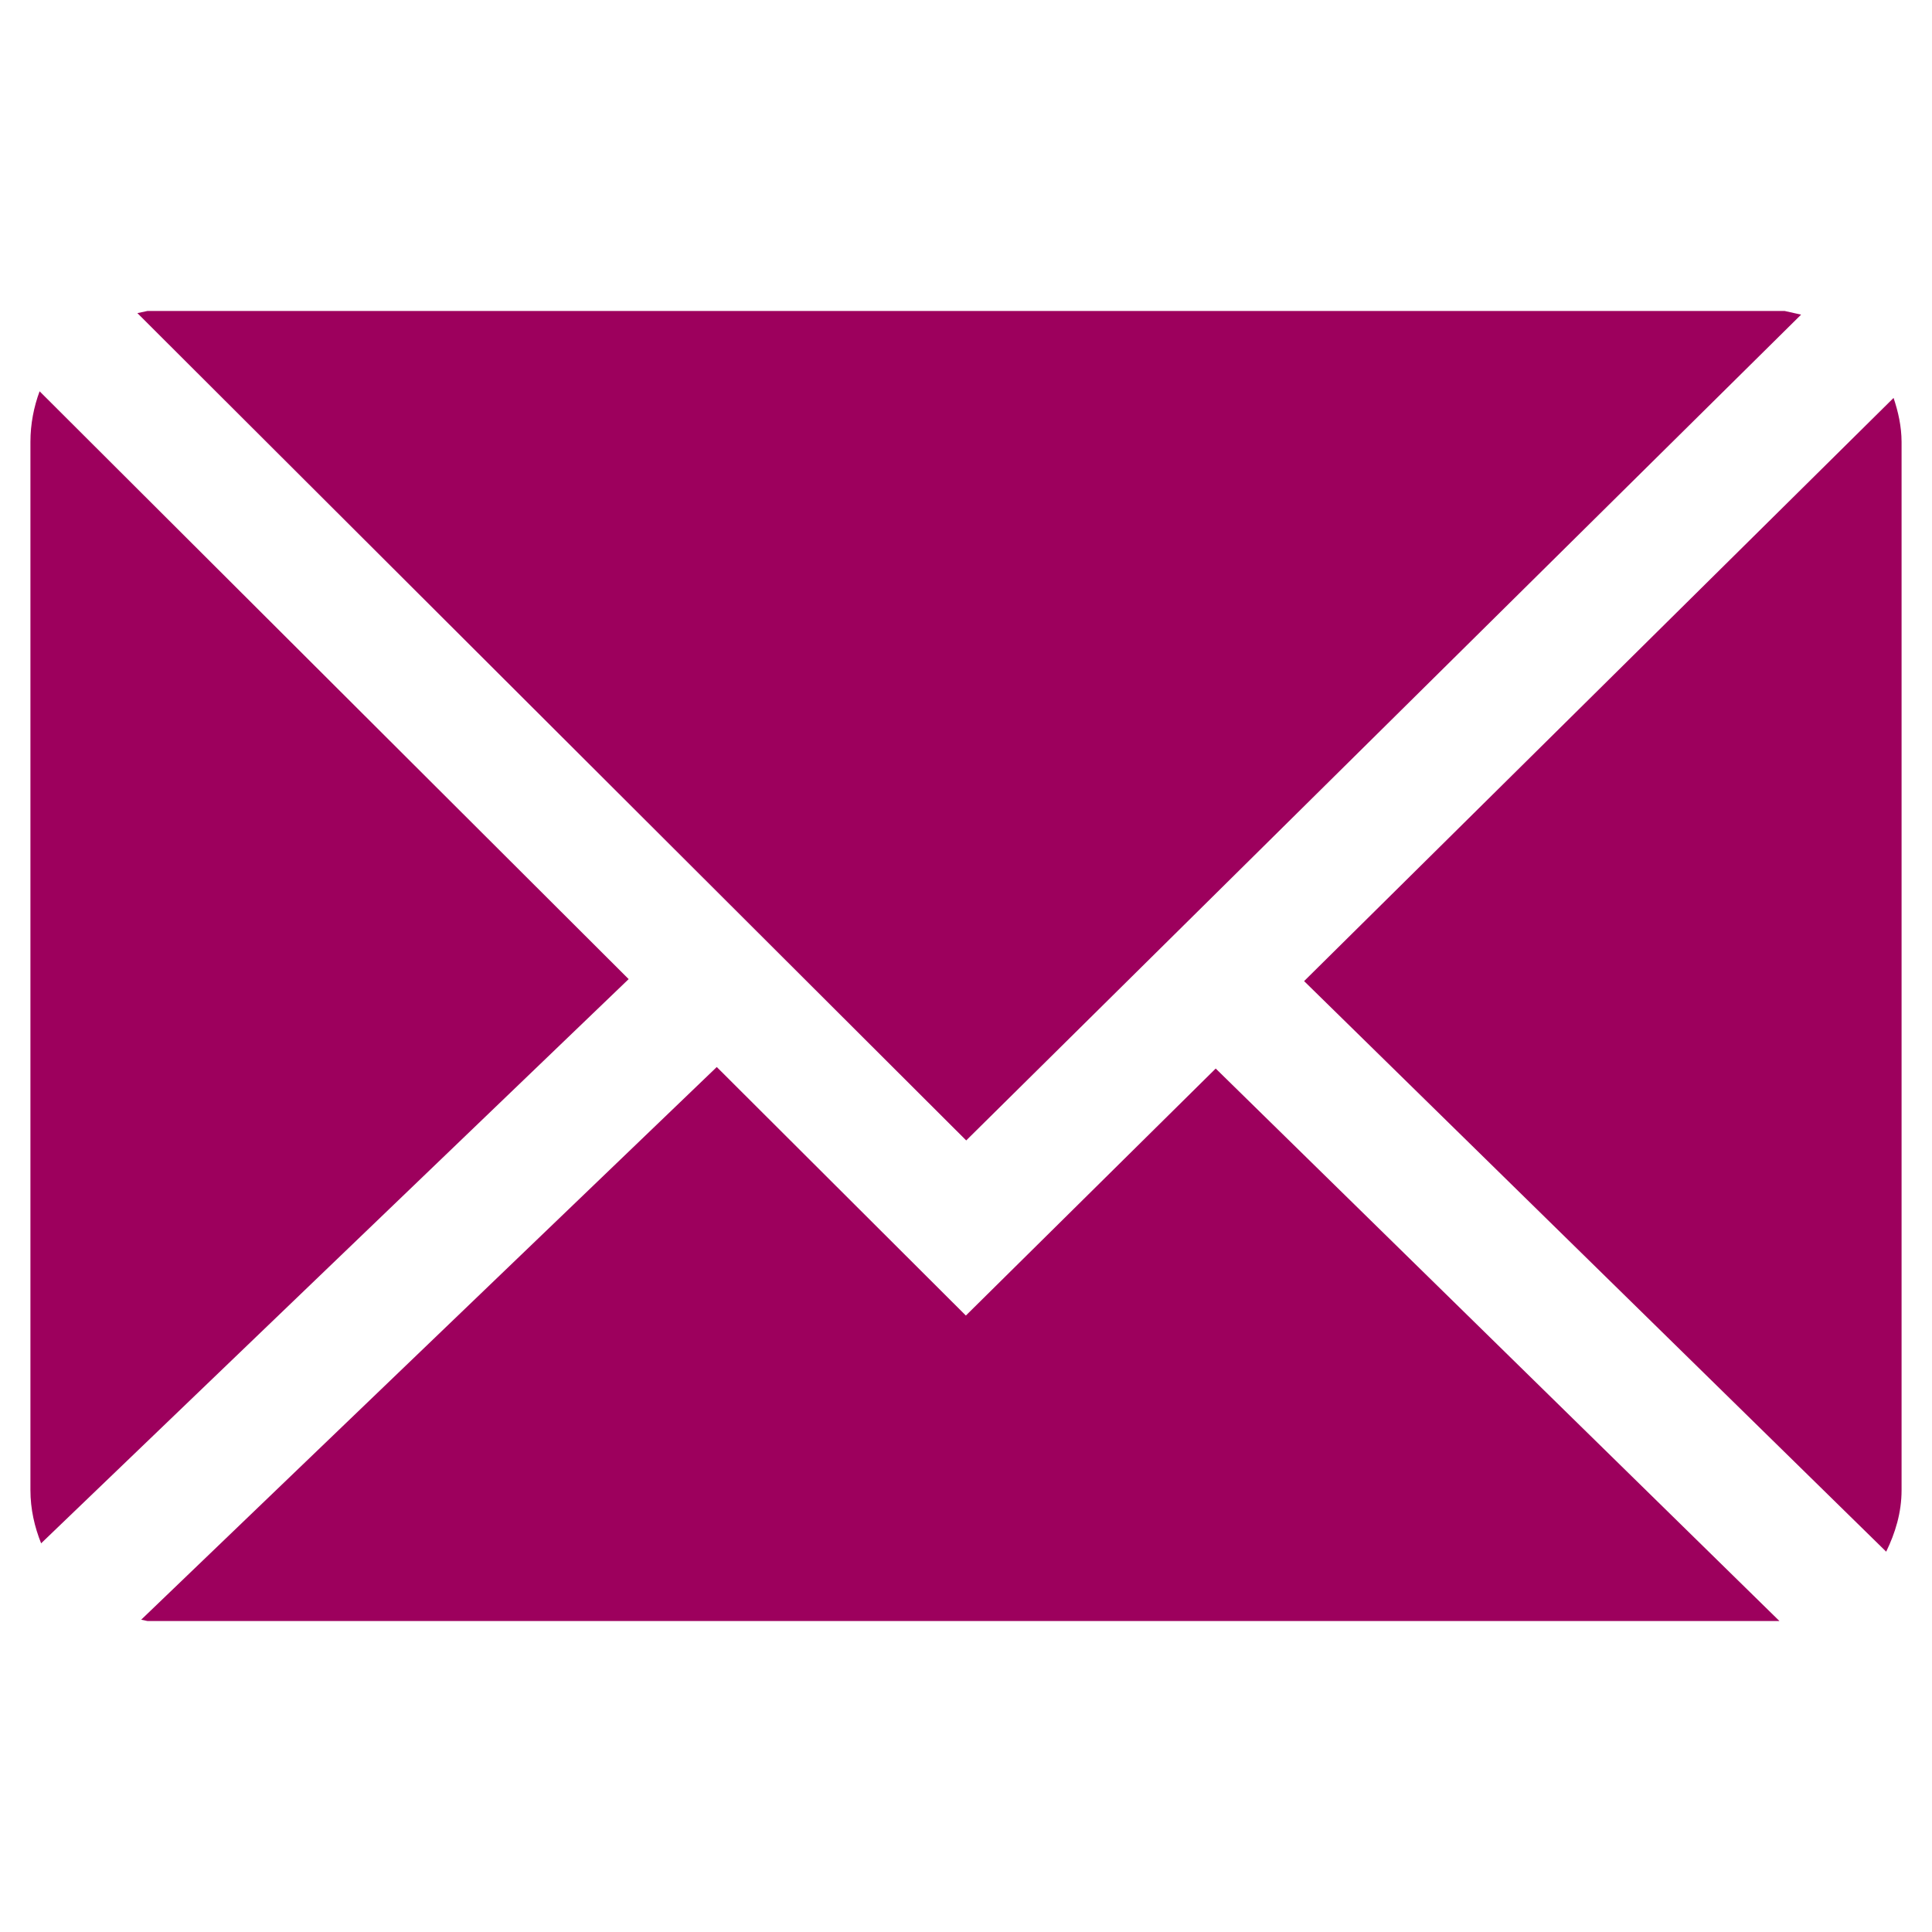 <?xml version="1.0" encoding="utf-8"?>
<!-- Generator: Adobe Illustrator 15.0.0, SVG Export Plug-In  -->
<!DOCTYPE svg PUBLIC "-//W3C//DTD SVG 1.1//EN" "http://www.w3.org/Graphics/SVG/1.1/DTD/svg11.dtd">
<svg version="1.1"
	 xmlns="http://www.w3.org/2000/svg" xmlns:xlink="http://www.w3.org/1999/xlink" xmlns:a="http://ns.adobe.com/AdobeSVGViewerExtensions/3.0/"
	 x="0px" y="0px" width="28px" height="28px" viewBox="-0.441 -4.507 28 28"
	 overflow="visible" enable-background="new -0.441 -4.507 28 28" xml:space="preserve">
<defs>
</defs>
<polygon fill="#9D005D" points="25.662,0.053 25.424,0 1.695,0 1.55,0.031 13.562,12.021 "/>
<path fill="#9D005D" d="M27.002,1.26l-8.543,8.452l8.436,8.269c0.131-0.27,0.223-0.564,0.223-0.893V1.897
	C27.117,1.673,27.07,1.462,27.002,1.26"/>
<path fill="#9D005D" d="M0.133,1.164C0.049,1.39,0,1.639,0,1.897v15.19c0,0.279,0.06,0.535,0.155,0.773L8.67,9.683L0.133,1.164z"/>
<polygon fill="#9D005D" points="13.557,14.559 9.947,10.957 1.605,18.967 1.696,18.986 25.348,18.986 17.178,10.979 "/>
</svg>
